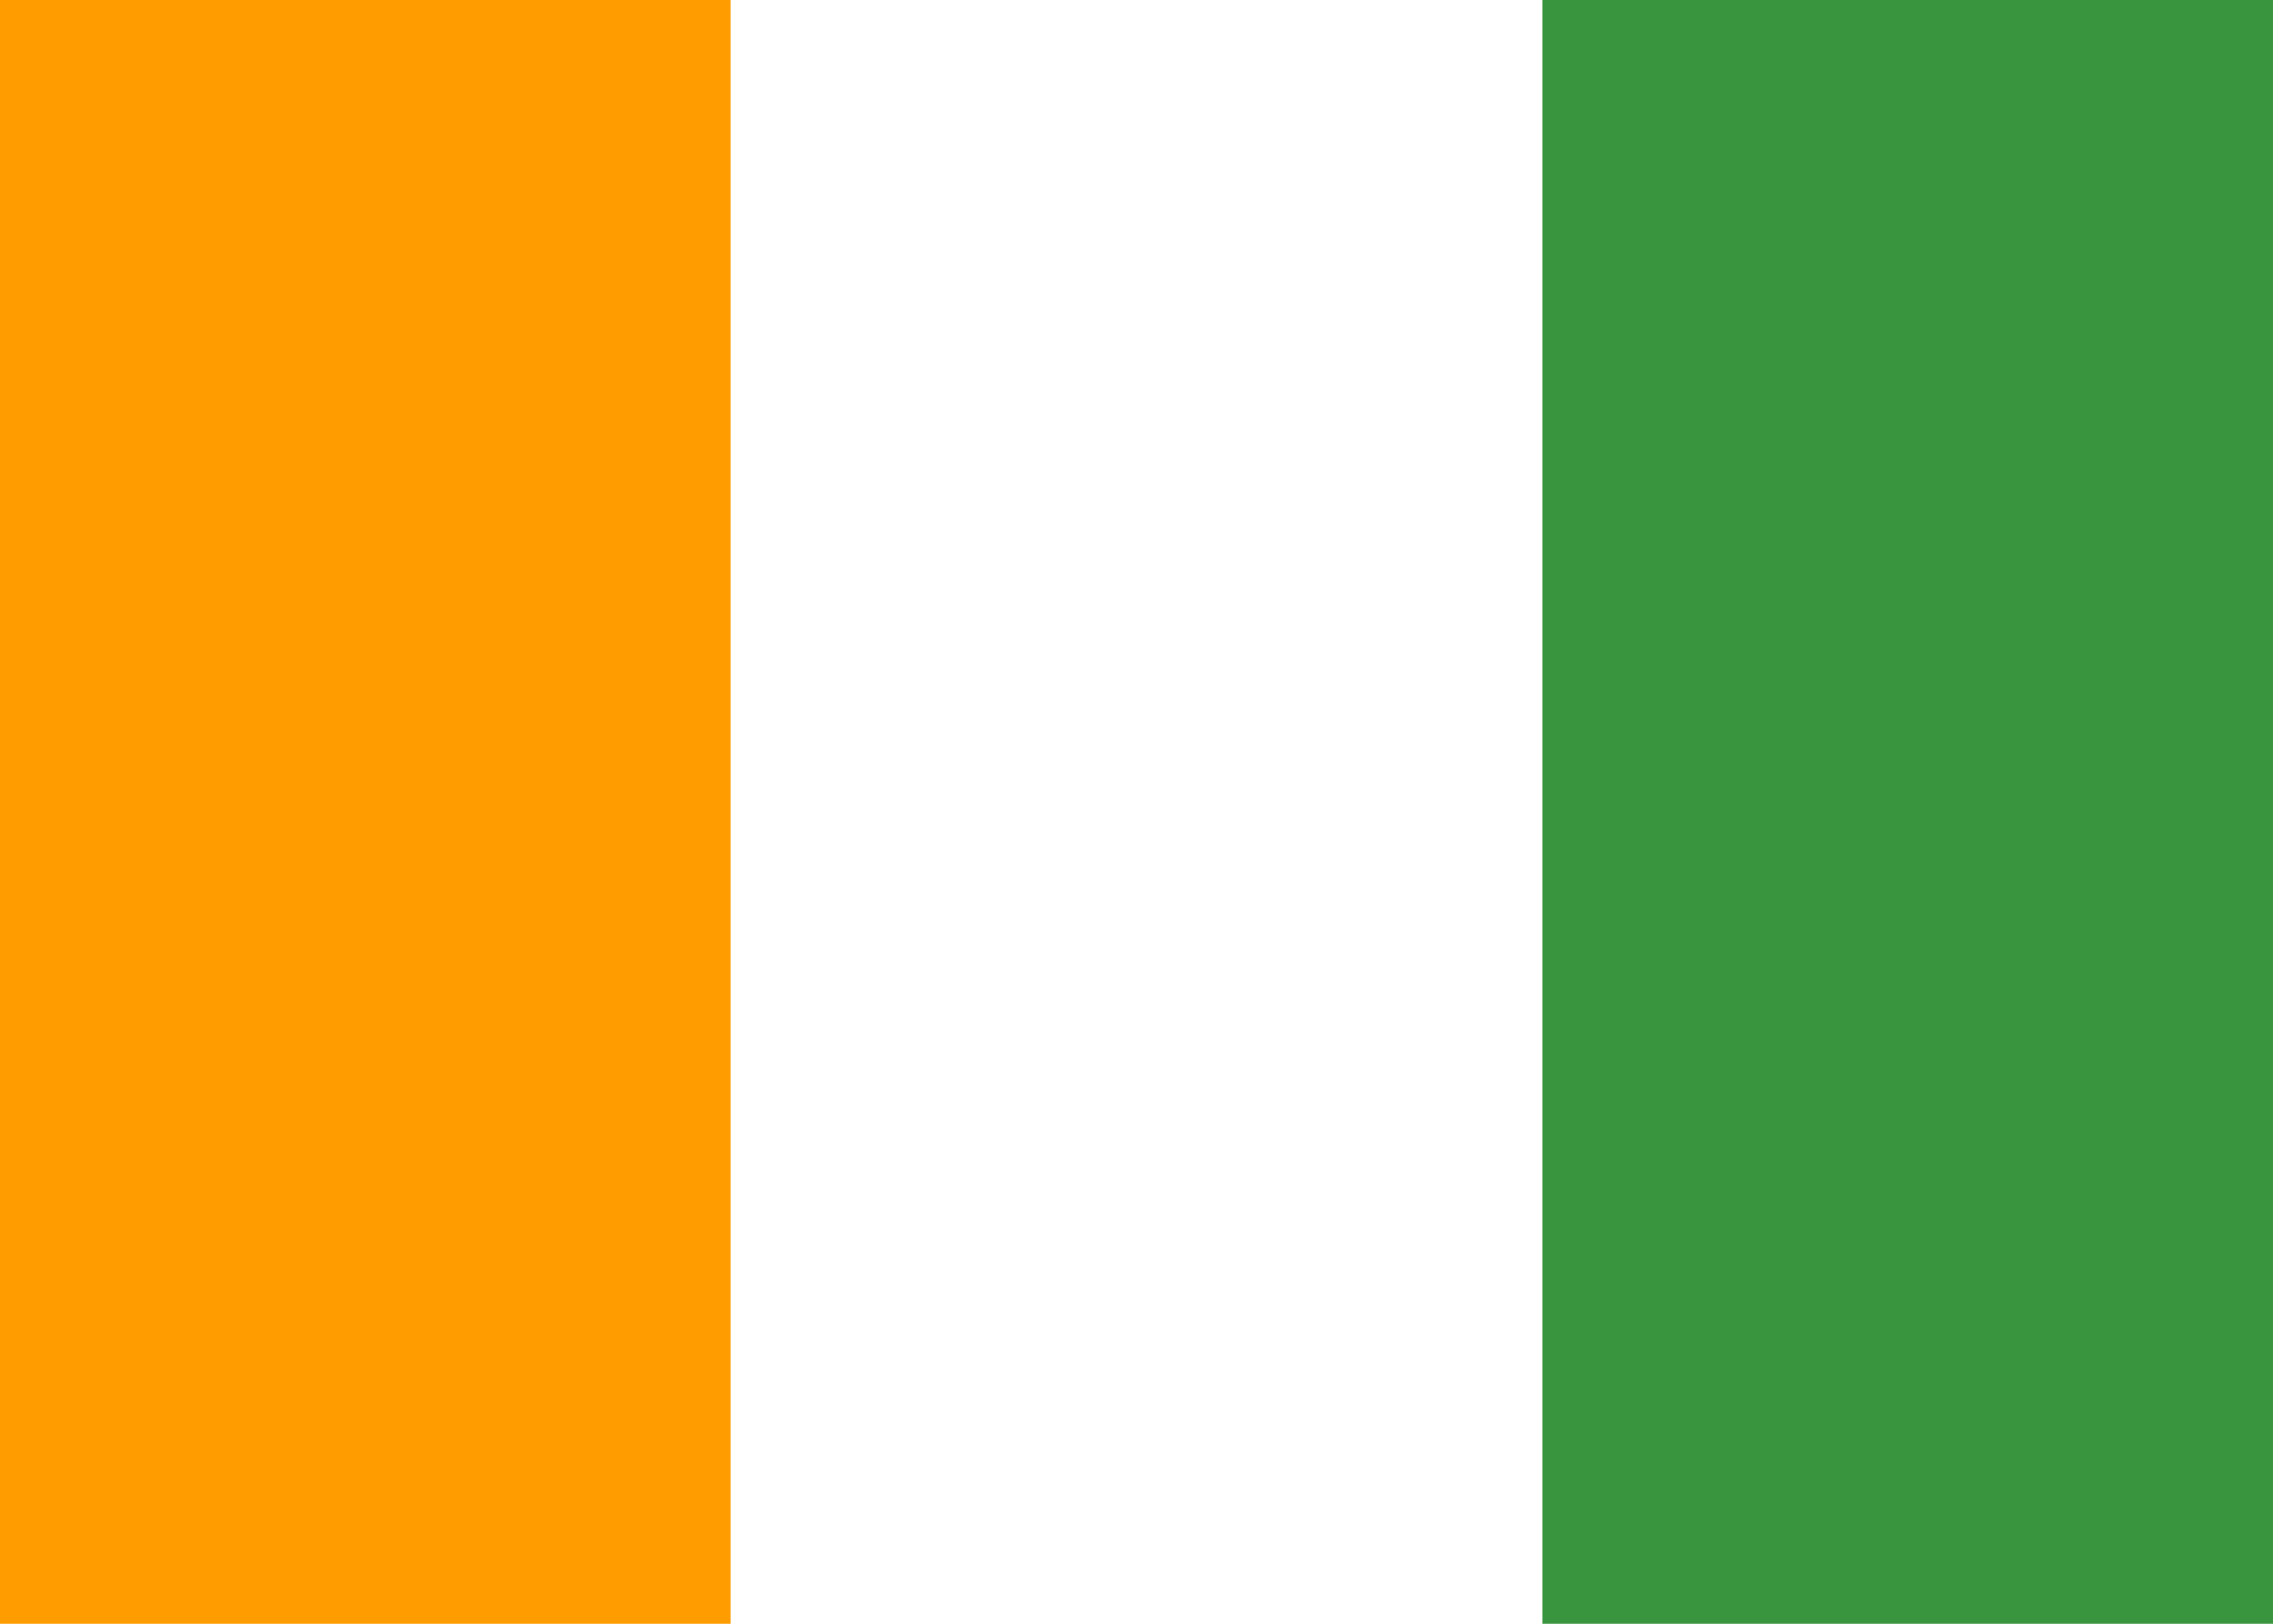 <?xml version="1.0" encoding="utf-8"?>
<!DOCTYPE svg PUBLIC "-//W3C//DTD SVG 1.1//EN" "http://www.w3.org/Graphics/SVG/1.1/DTD/svg11.dtd">
<svg version="1.1" id="Layer_1" xmlns="http://www.w3.org/2000/svg" xmlns:xlink="http://www.w3.org/1999/xlink"
	 x="0px" y="0px" width="56px" height="40px" viewBox="412 261 56 40">
<g>
	<rect x="412" y="261" fill="#FFFFFF" width="56" height="40"/>
	<rect x="412" y="261" fill="#FF9C00" width="18" height="40"/>
	<rect x="450" y="261" fill="#39953E" width="18" height="40"/>
</g>
</svg>
